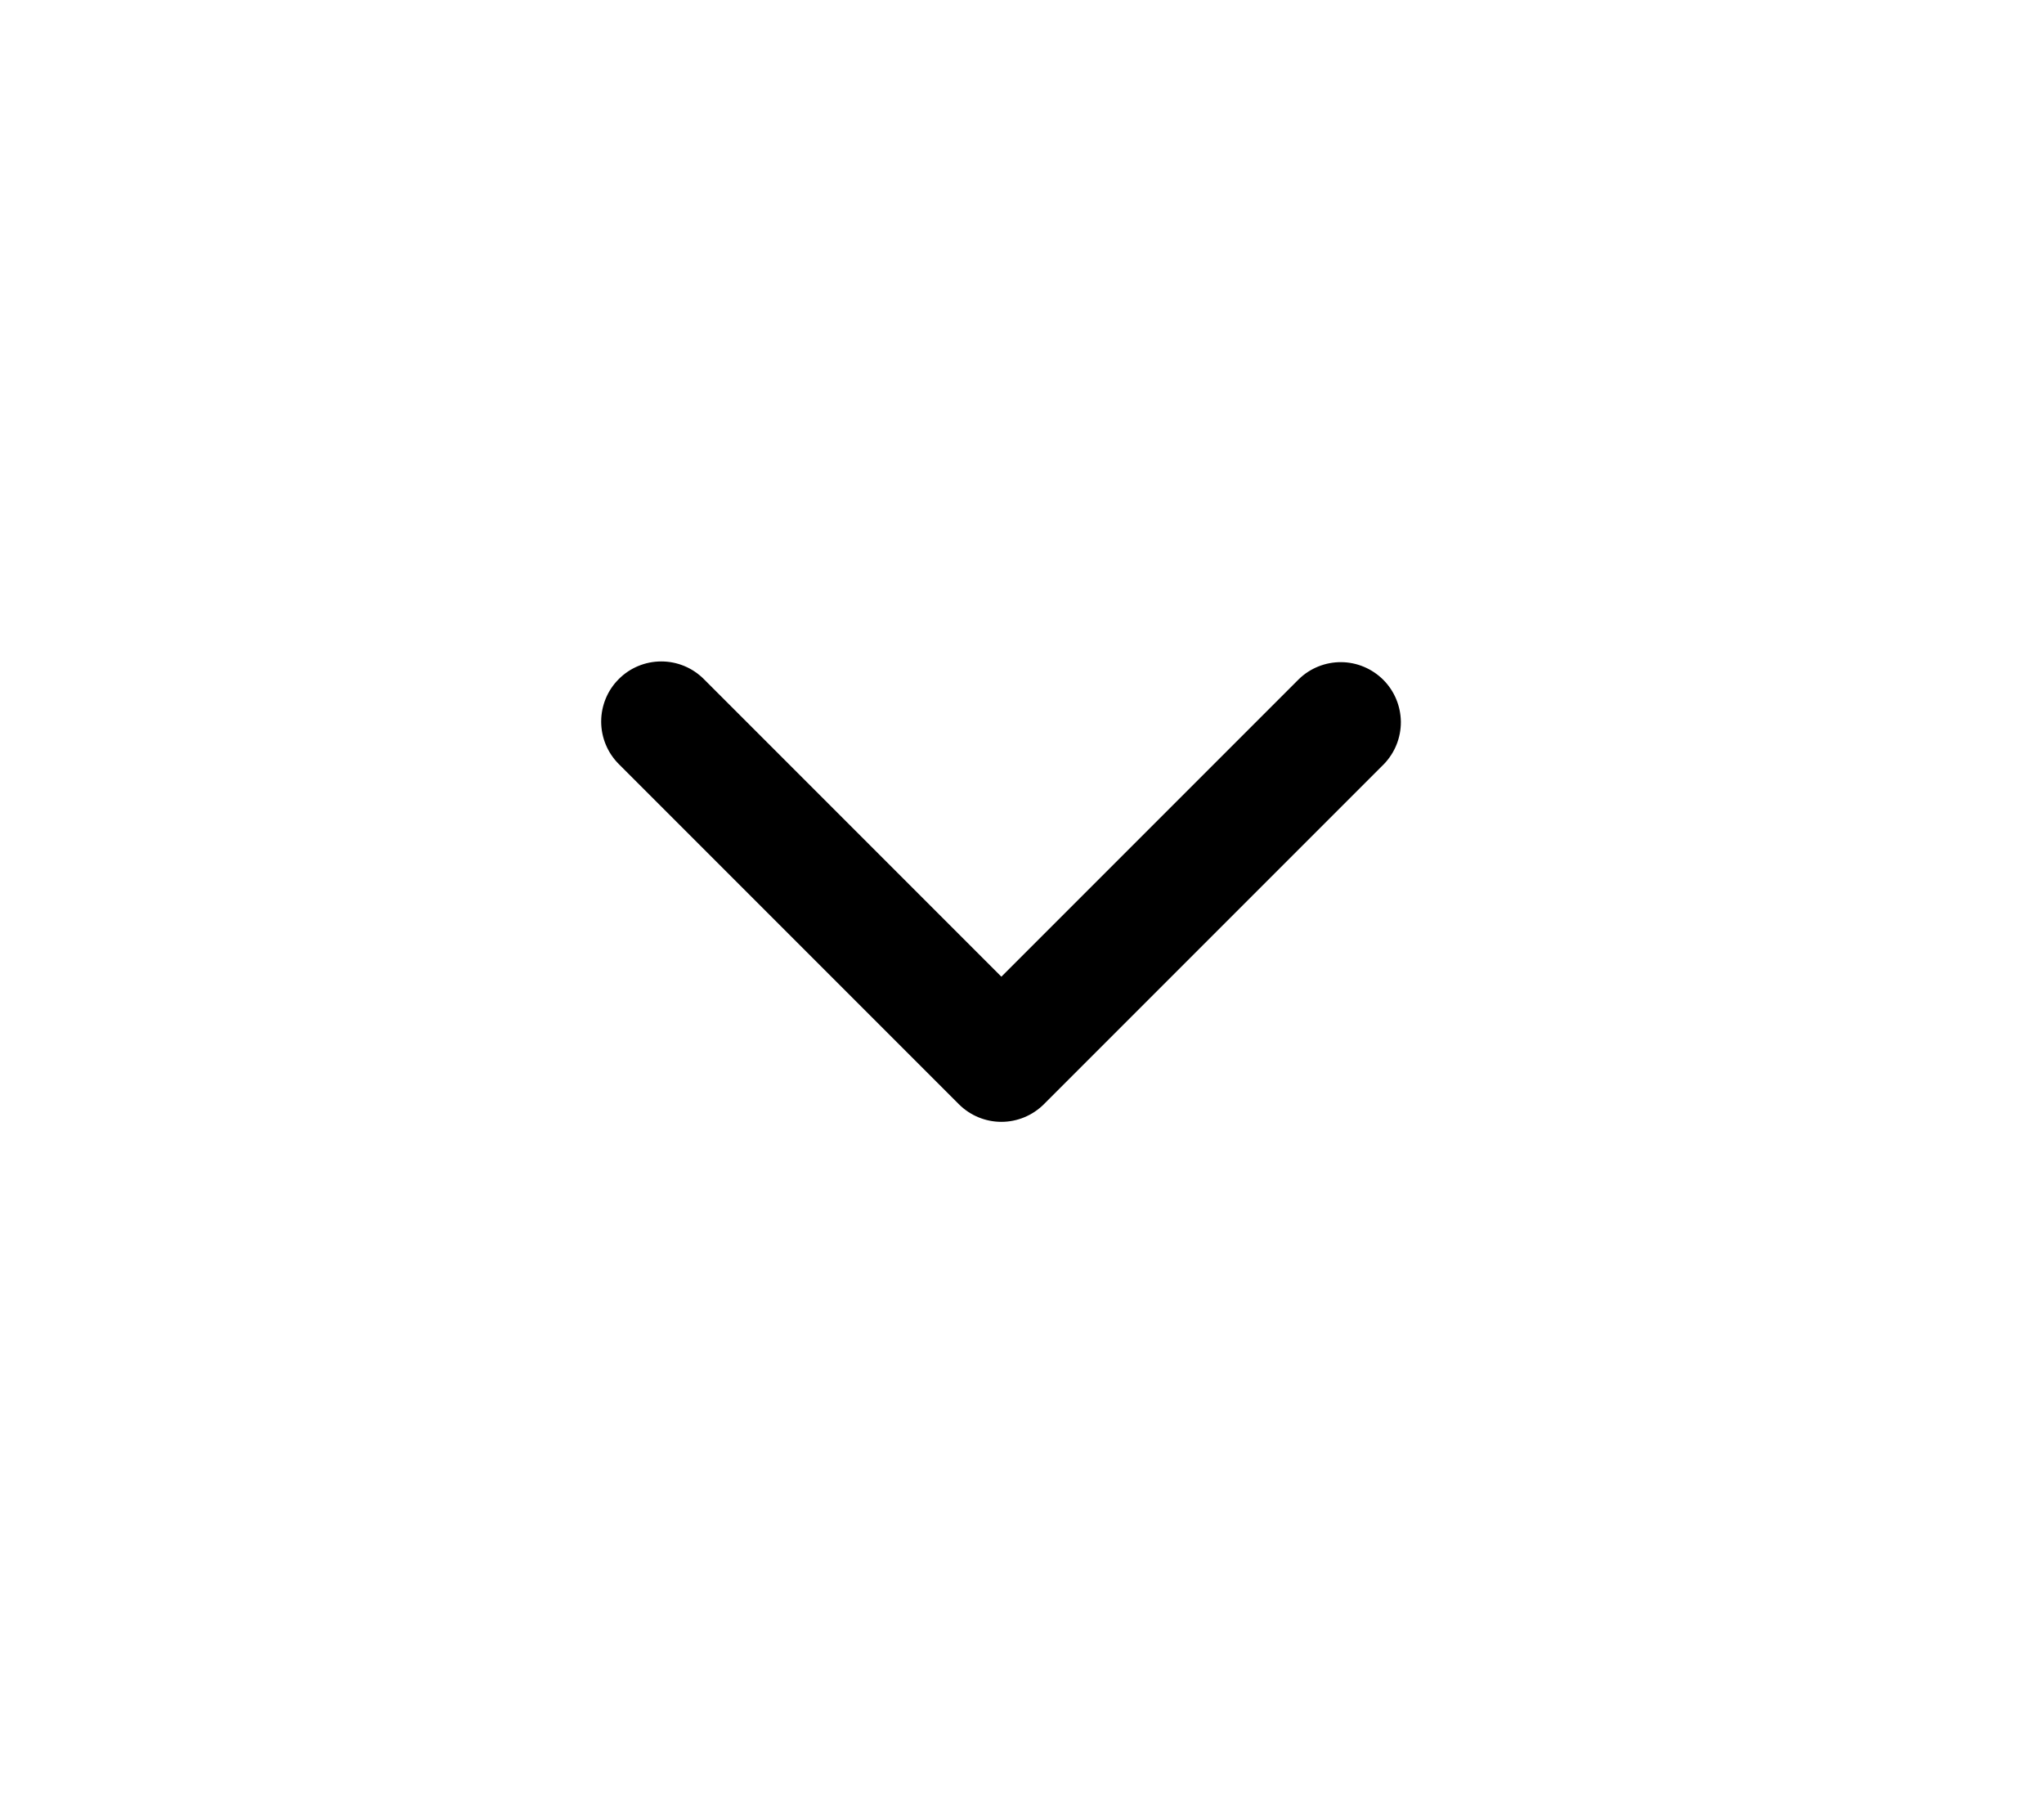 <svg width="34" height="30" viewBox="0 0 34 30" fill="none" xmlns="http://www.w3.org/2000/svg">
<rect width="34" height="30" fill="white"/>
<path d="M10.293 11.293C10.48 11.105 10.735 11 11 11C11.265 11 11.519 11.105 11.707 11.293L16.657 16.243L21.607 11.293C21.795 11.111 22.048 11.01 22.31 11.012C22.572 11.014 22.823 11.12 23.009 11.305C23.194 11.49 23.299 11.741 23.302 12.003C23.304 12.266 23.203 12.518 23.021 12.707L17.364 18.364C17.176 18.551 16.922 18.657 16.657 18.657C16.392 18.657 16.137 18.551 15.95 18.364L10.293 12.707C10.105 12.519 10 12.265 10 12C10 11.735 10.105 11.48 10.293 11.293V11.293Z" fill="black"/>
</svg>
